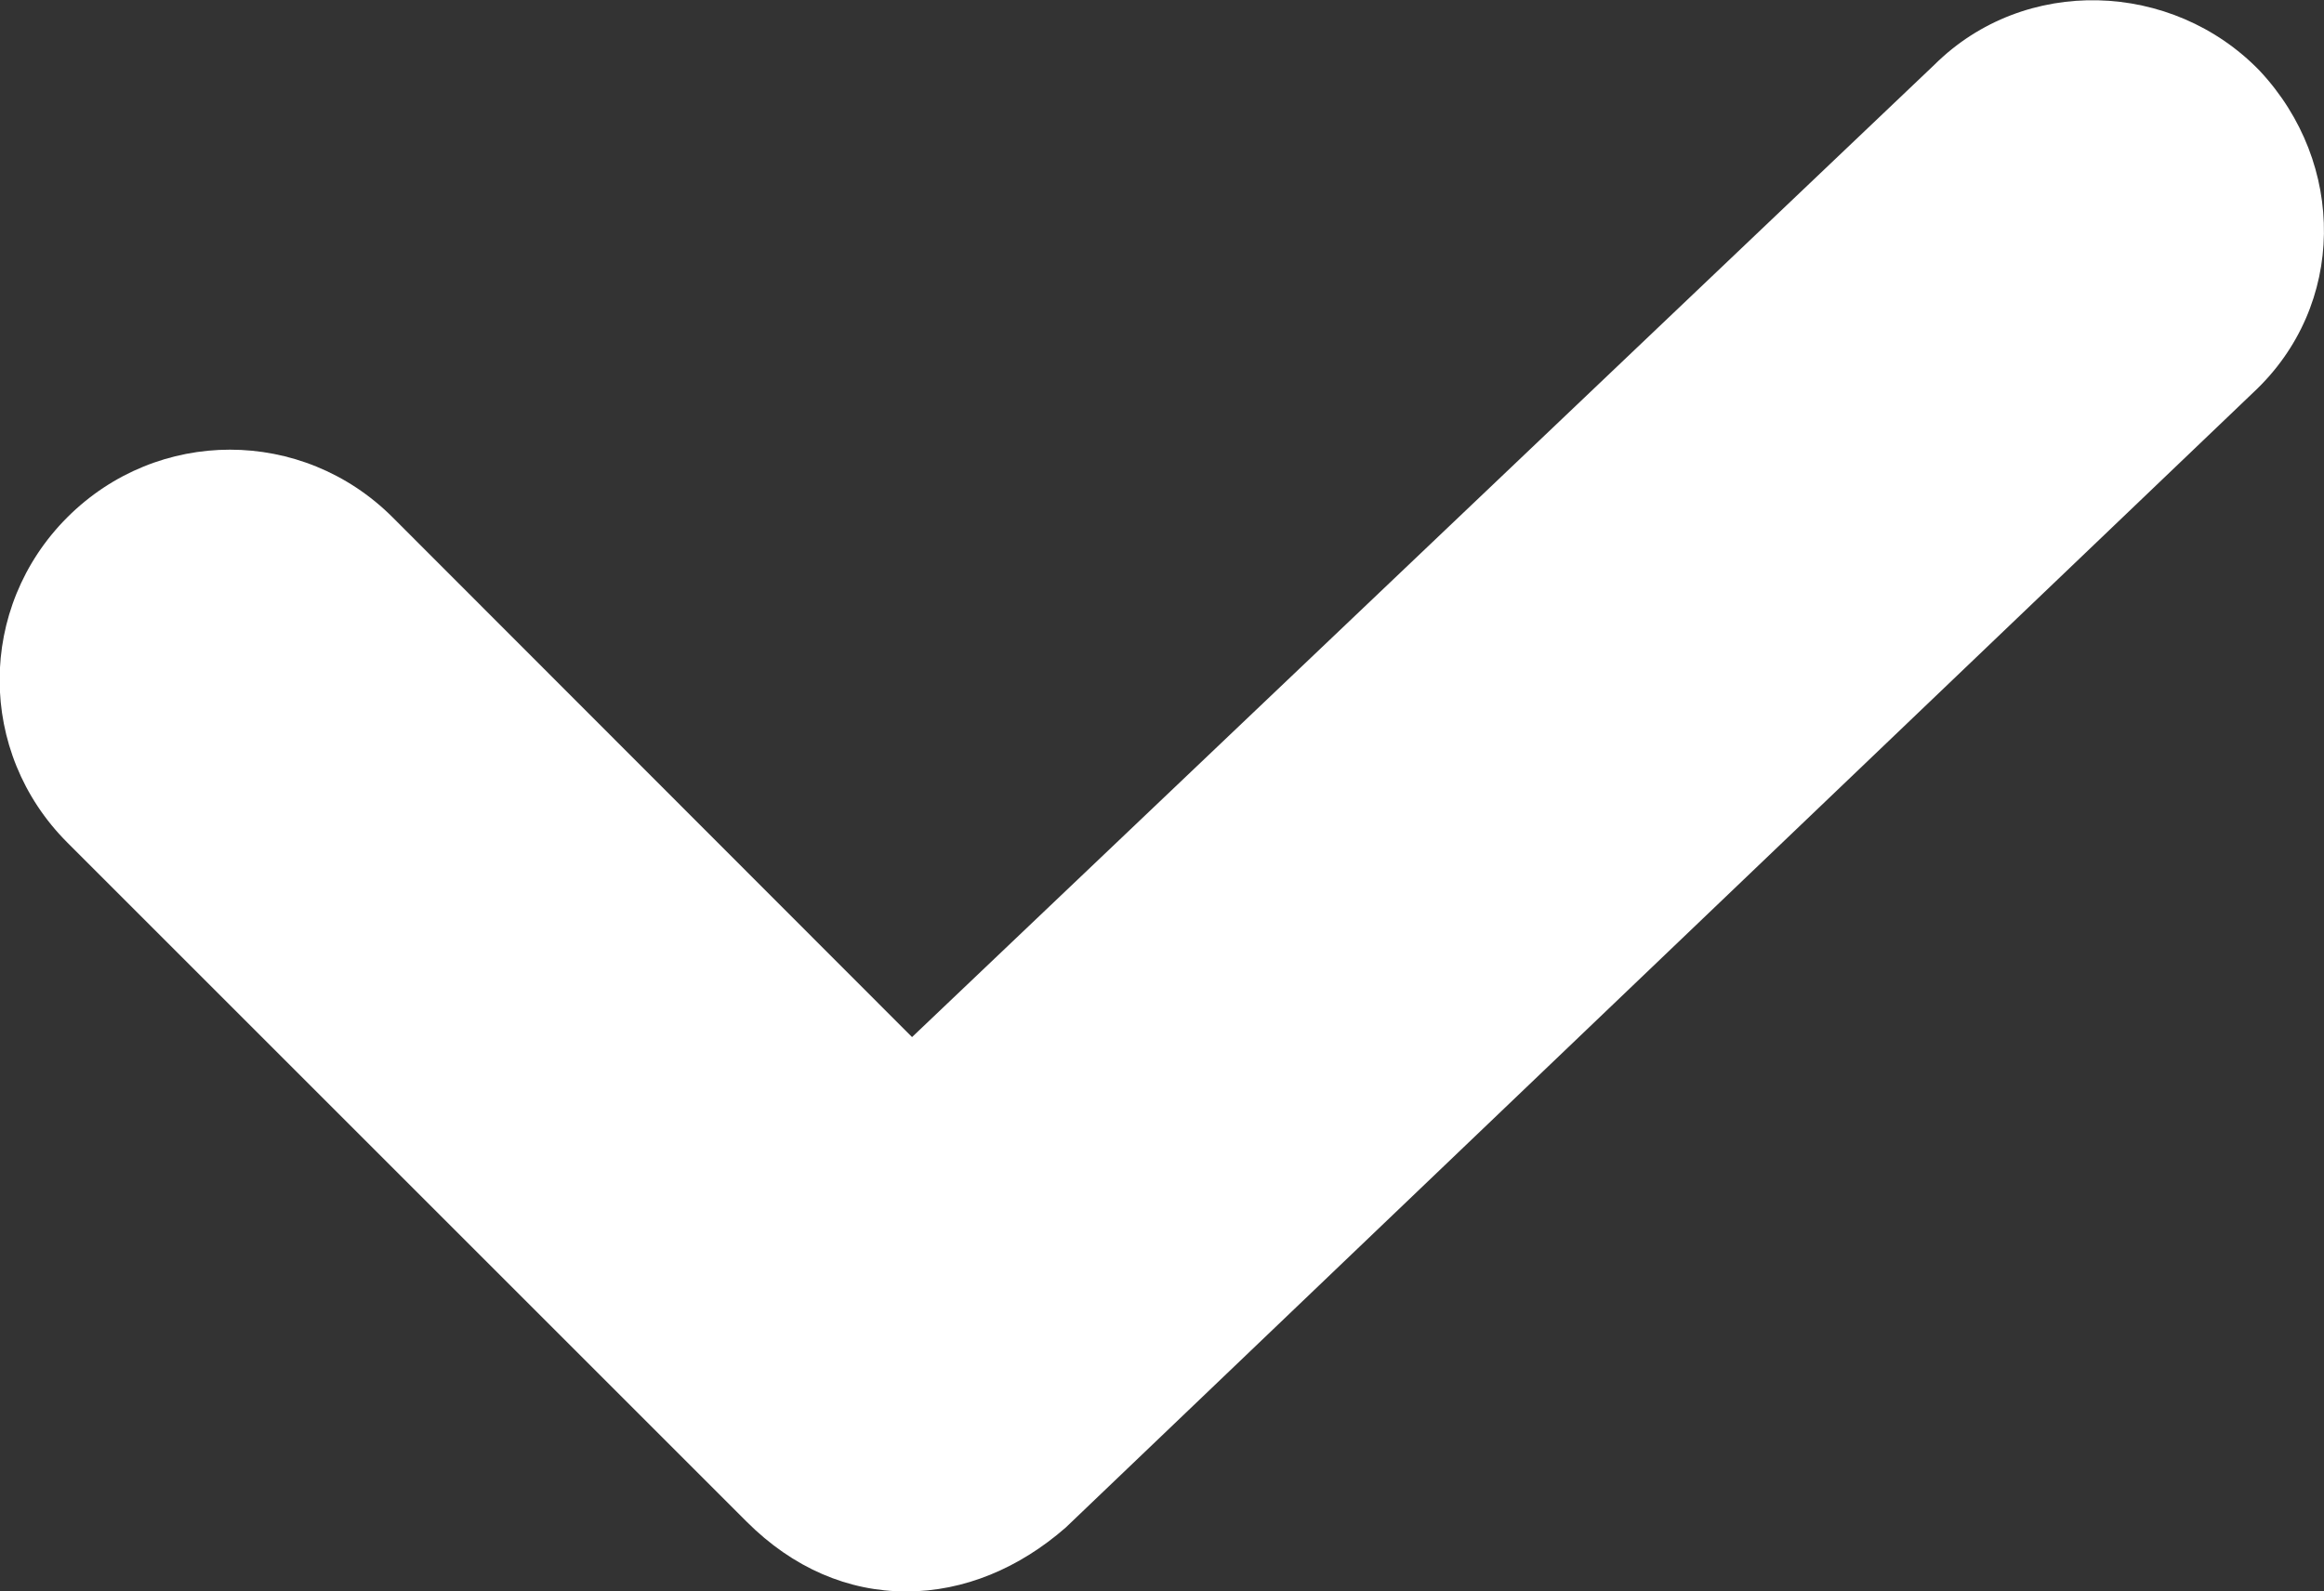 <?xml version="1.0" encoding="utf-8"?>
<!-- Generator: Adobe Illustrator 19.0.0, SVG Export Plug-In . SVG Version: 6.00 Build 0)  -->
<svg version="1.1" id="Layer_1" xmlns="http://www.w3.org/2000/svg" xmlns:xlink="http://www.w3.org/1999/xlink" x="0px" y="0px"
	 viewBox="59.4 264.2 476.5 326.4" style="enable-background:new 59.4 264.2 476.5 326.4;" xml:space="preserve">
<rect x="59.4" y="264.2" width="476.5" height="326.4" fill="#333333" stroke="none"/>
<style type="text/css">
	.st0{fill:#FFFFFF;}
</style>
<g>
	<path class="st0" d="M522.7,278.7c-17.9-18.5-48.2-19.6-66.7-1.2L246.4,476.9L139.9,370.3c-18.5-18.5-48.2-18.5-66.7,0
		c-18.5,18.5-18.5,48.2,0,66.7l139.3,139.3c9.5,9.5,20.8,14.3,32.7,14.3c11.9,0,23.2-4.8,32.7-13.1l243.5-232.8
		C540.5,326.9,540.5,297.7,522.7,278.7z"/>
</g>
</svg>
